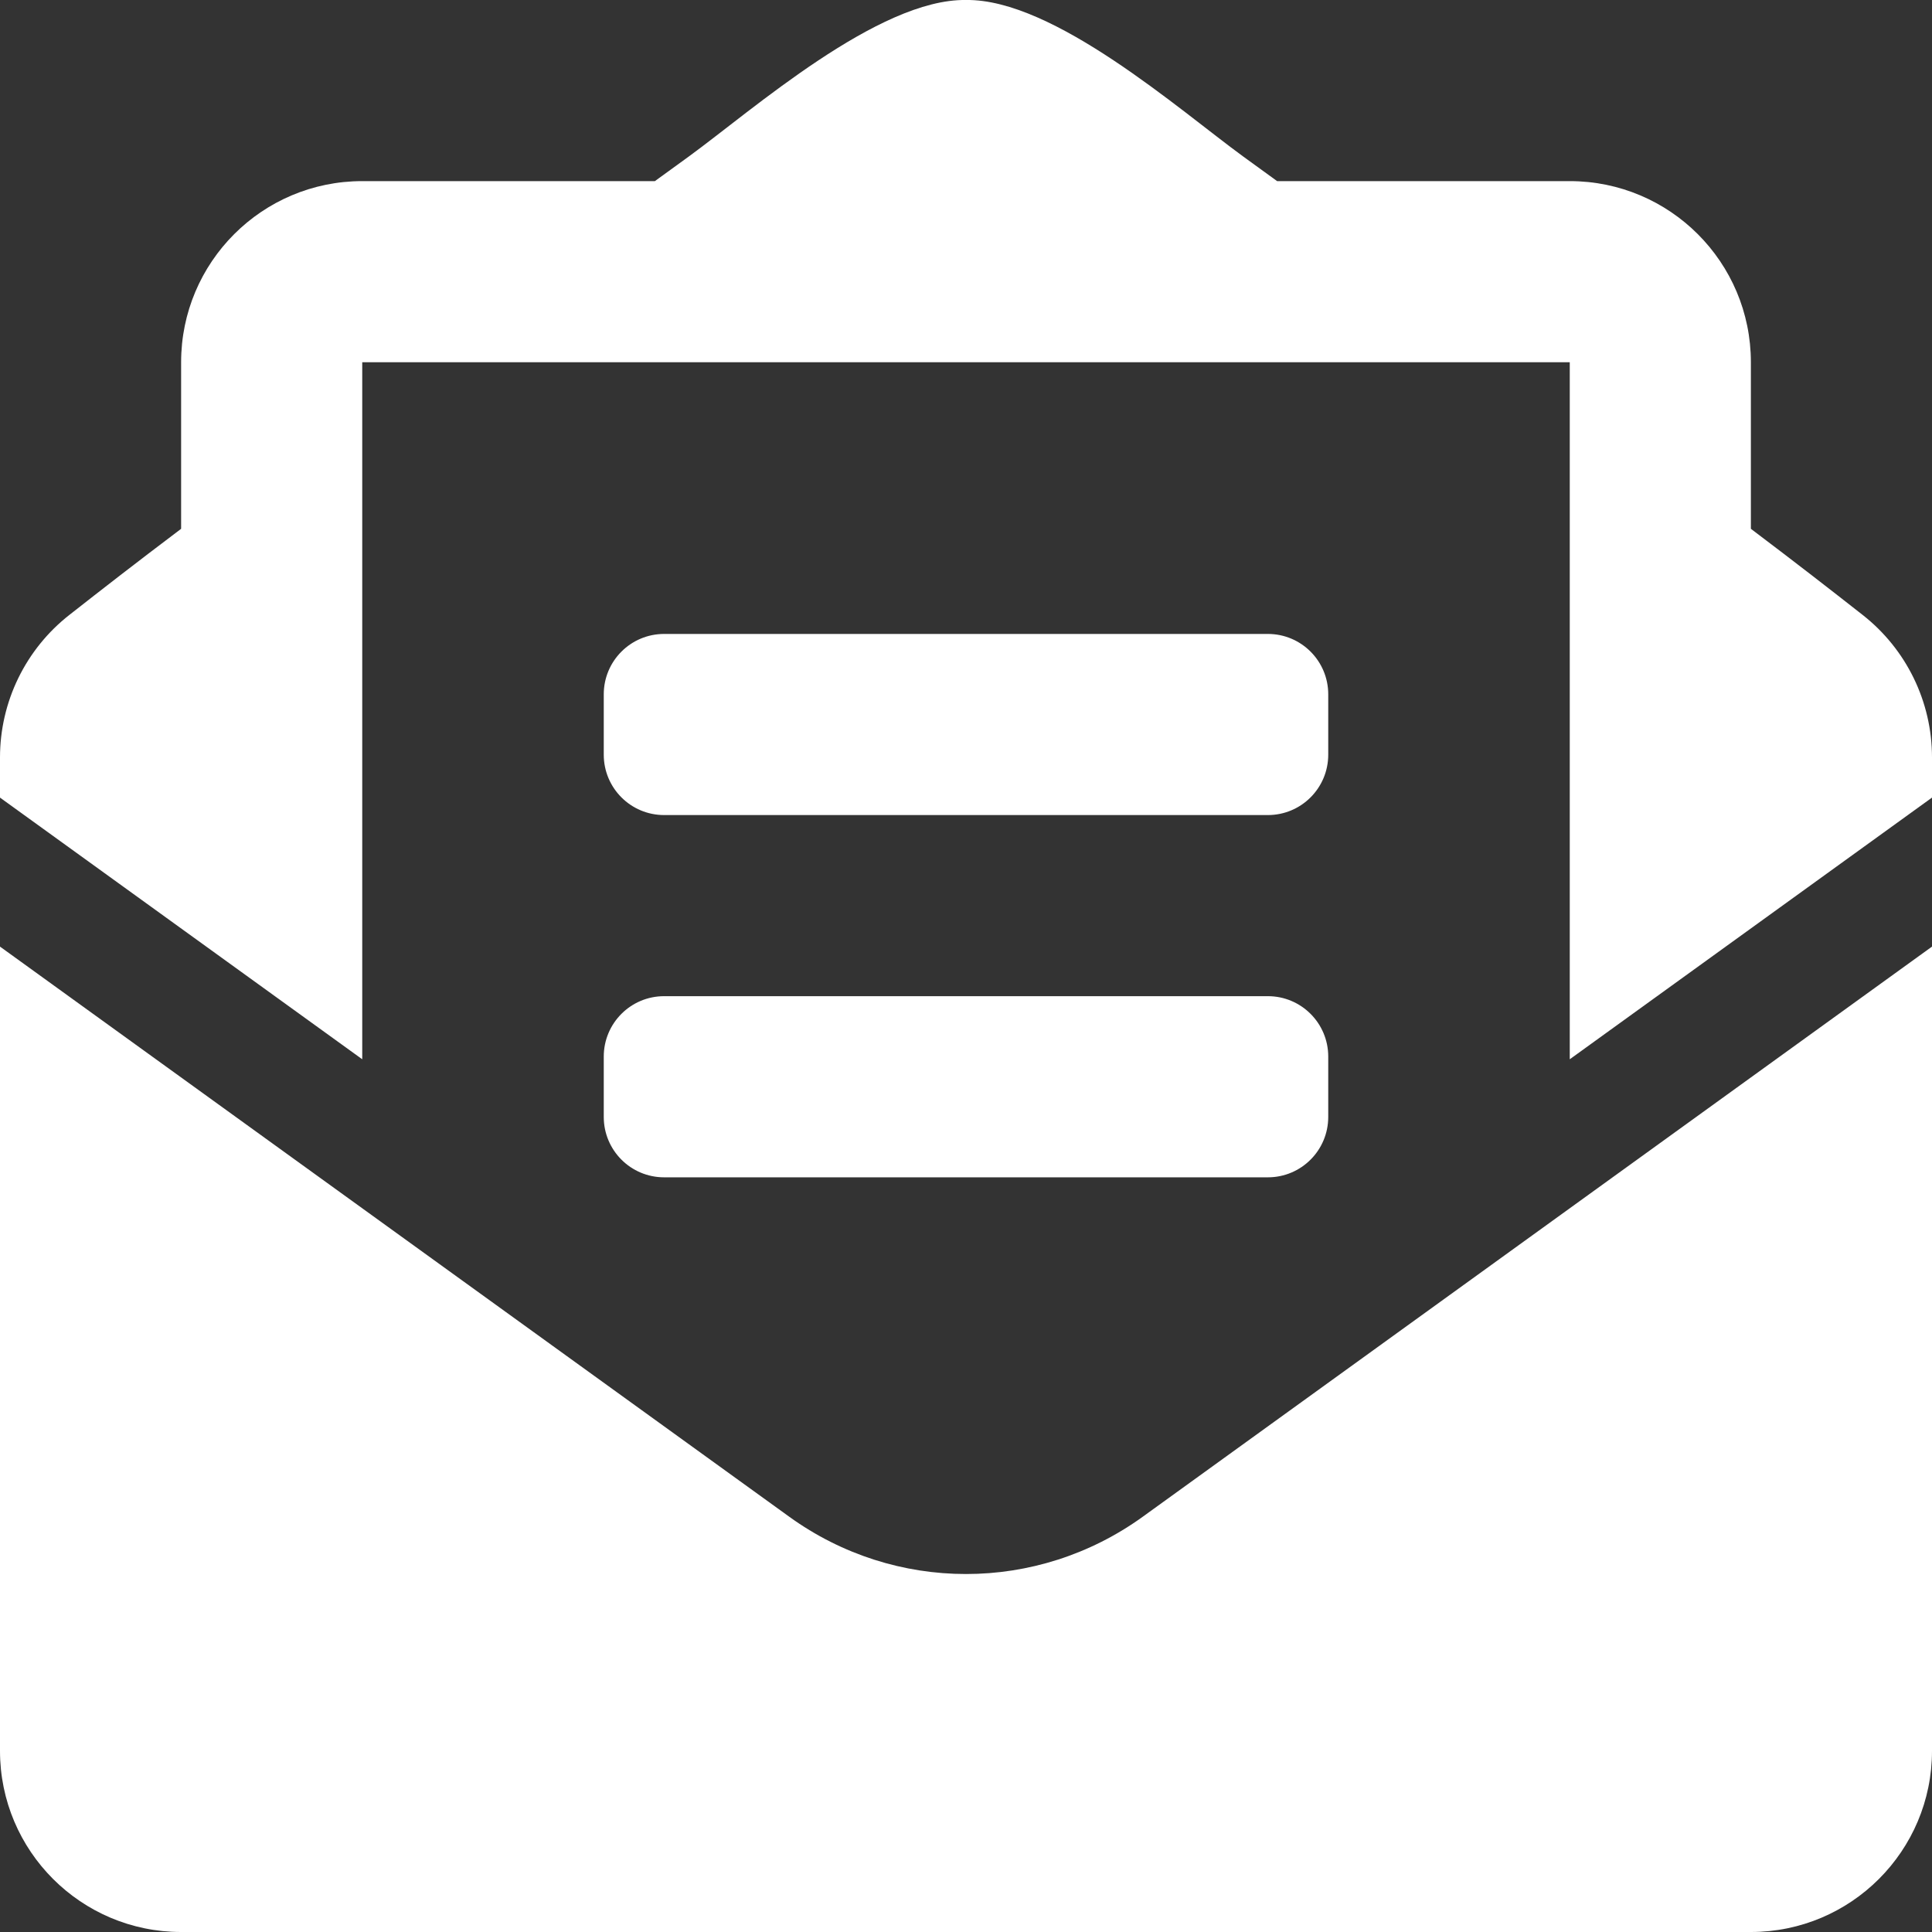 <svg width="79" height="79" viewBox="0 0 79 79" fill="none" xmlns="http://www.w3.org/2000/svg">
<rect x="0" y="0" width="79" height="79" fill="#333333" stroke="none"/>
<g clip-path="url(#clip0_55_141)">
<path d="M27.156 33.328H51.844C53.208 33.328 54.312 32.223 54.312 30.859V28.391C54.312 27.027 53.208 25.922 51.844 25.922H27.156C25.792 25.922 24.688 27.027 24.688 28.391V30.859C24.688 32.223 25.792 33.328 27.156 33.328ZM24.688 45.672C24.688 47.036 25.792 48.141 27.156 48.141H51.844C53.208 48.141 54.312 47.036 54.312 45.672V43.203C54.312 41.839 53.208 40.734 51.844 40.734H27.156C25.792 40.734 24.688 41.839 24.688 43.203V45.672ZM39.5 64.362C36.966 64.362 34.433 63.581 32.27 62.018L0 38.707V71.594C0 75.684 3.316 79 7.406 79H71.594C75.684 79 79 75.684 79 71.594V38.707L46.73 62.018C44.567 63.58 42.034 64.362 39.5 64.362ZM76.162 25.143C74.797 24.072 73.502 23.064 71.594 21.623V14.812C71.594 10.722 68.278 7.406 64.188 7.406H52.222C51.753 7.067 51.316 6.749 50.827 6.394C48.233 4.501 43.08 -0.054 39.5 -1.22182e-05C35.92 -0.054 30.768 4.501 28.173 6.394C27.684 6.749 27.247 7.067 26.778 7.406H14.812C10.722 7.406 7.406 10.722 7.406 14.812V21.623C5.498 23.063 4.203 24.072 2.838 25.143C1.954 25.835 1.239 26.72 0.747 27.73C0.256 28.739 0 29.848 0 30.971L0 32.614L14.812 43.314V14.812H64.188V43.314L79 32.614V30.971C79 28.696 77.954 26.547 76.162 25.143Z" fill="white"/>
</g>
<defs>
<clipPath id="clip0_55_141">
<rect width="79" height="79" fill="white"/>
</clipPath>
</defs>
</svg>
